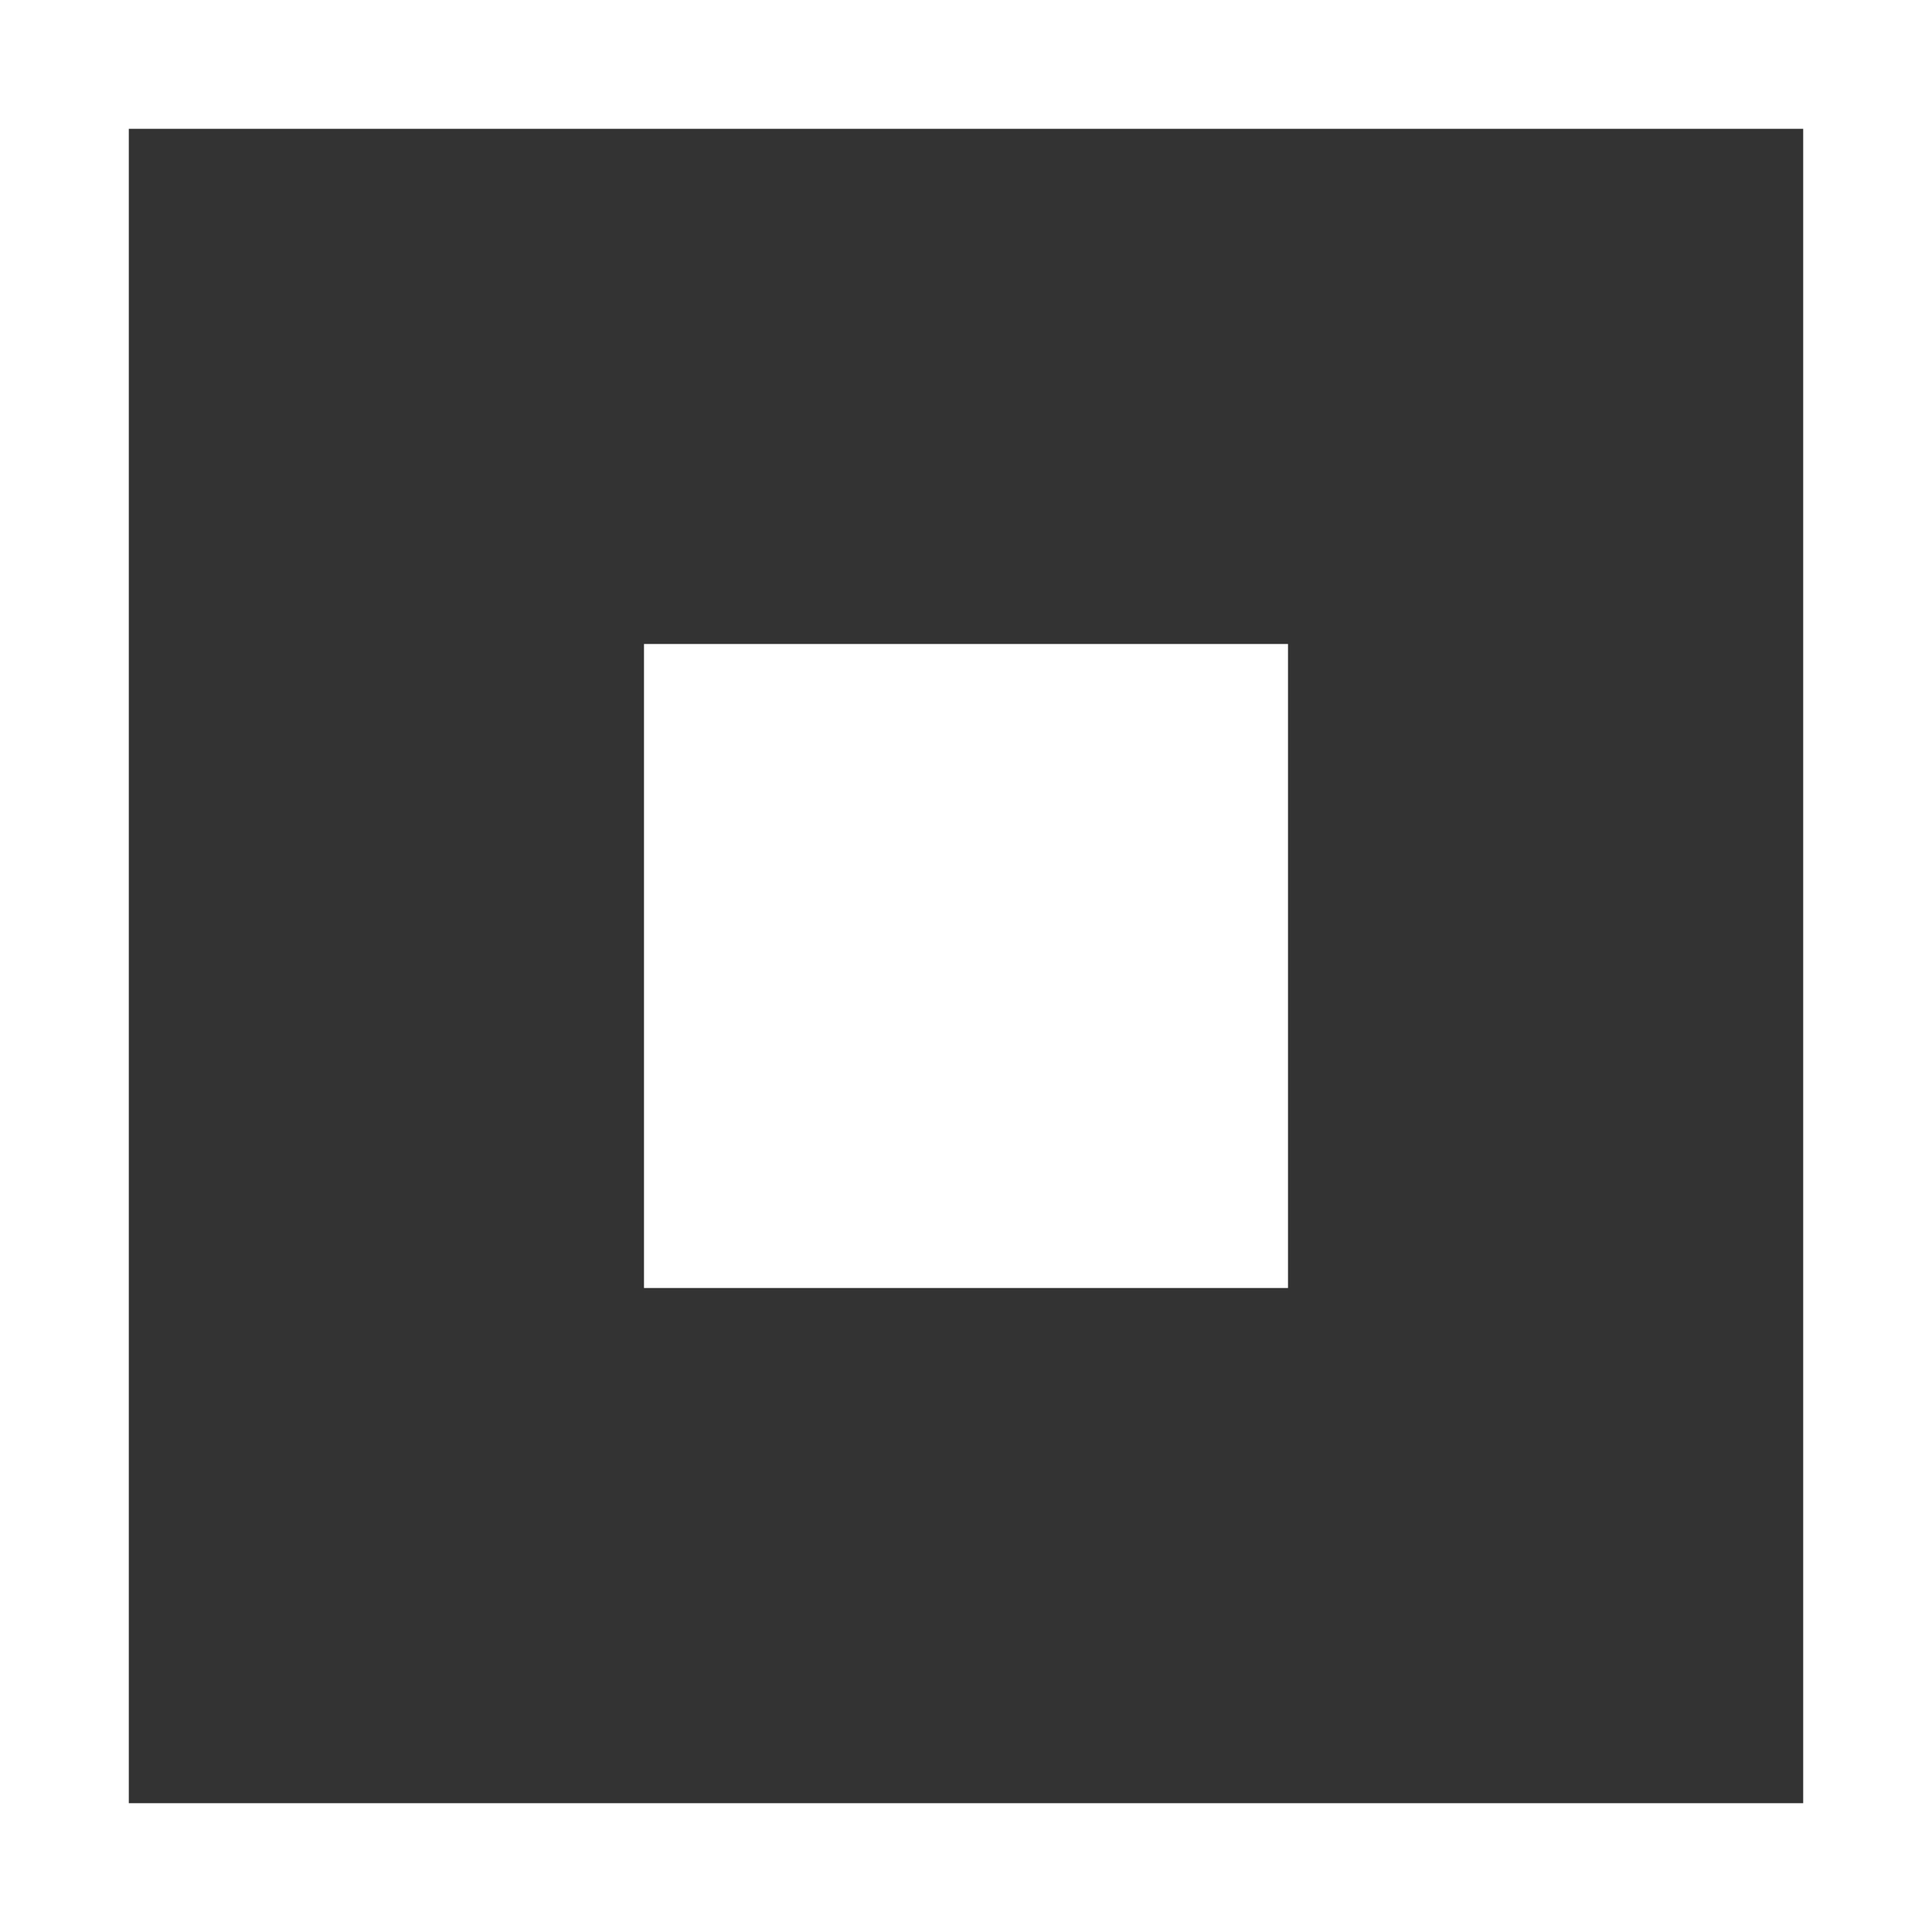 <?xml version="1.0" encoding="UTF-8"?> <svg xmlns="http://www.w3.org/2000/svg" width="15" height="15" viewBox="0 0 15 15" fill="none"><rect x="0" y="0" width="15" height="15" fill="#333333" stroke="none"/> <rect x="0.5" y="0.5" width="14" height="14" stroke="white"></rect> <rect x="5" y="5" width="5" height="5" fill="white"></rect> </svg> 